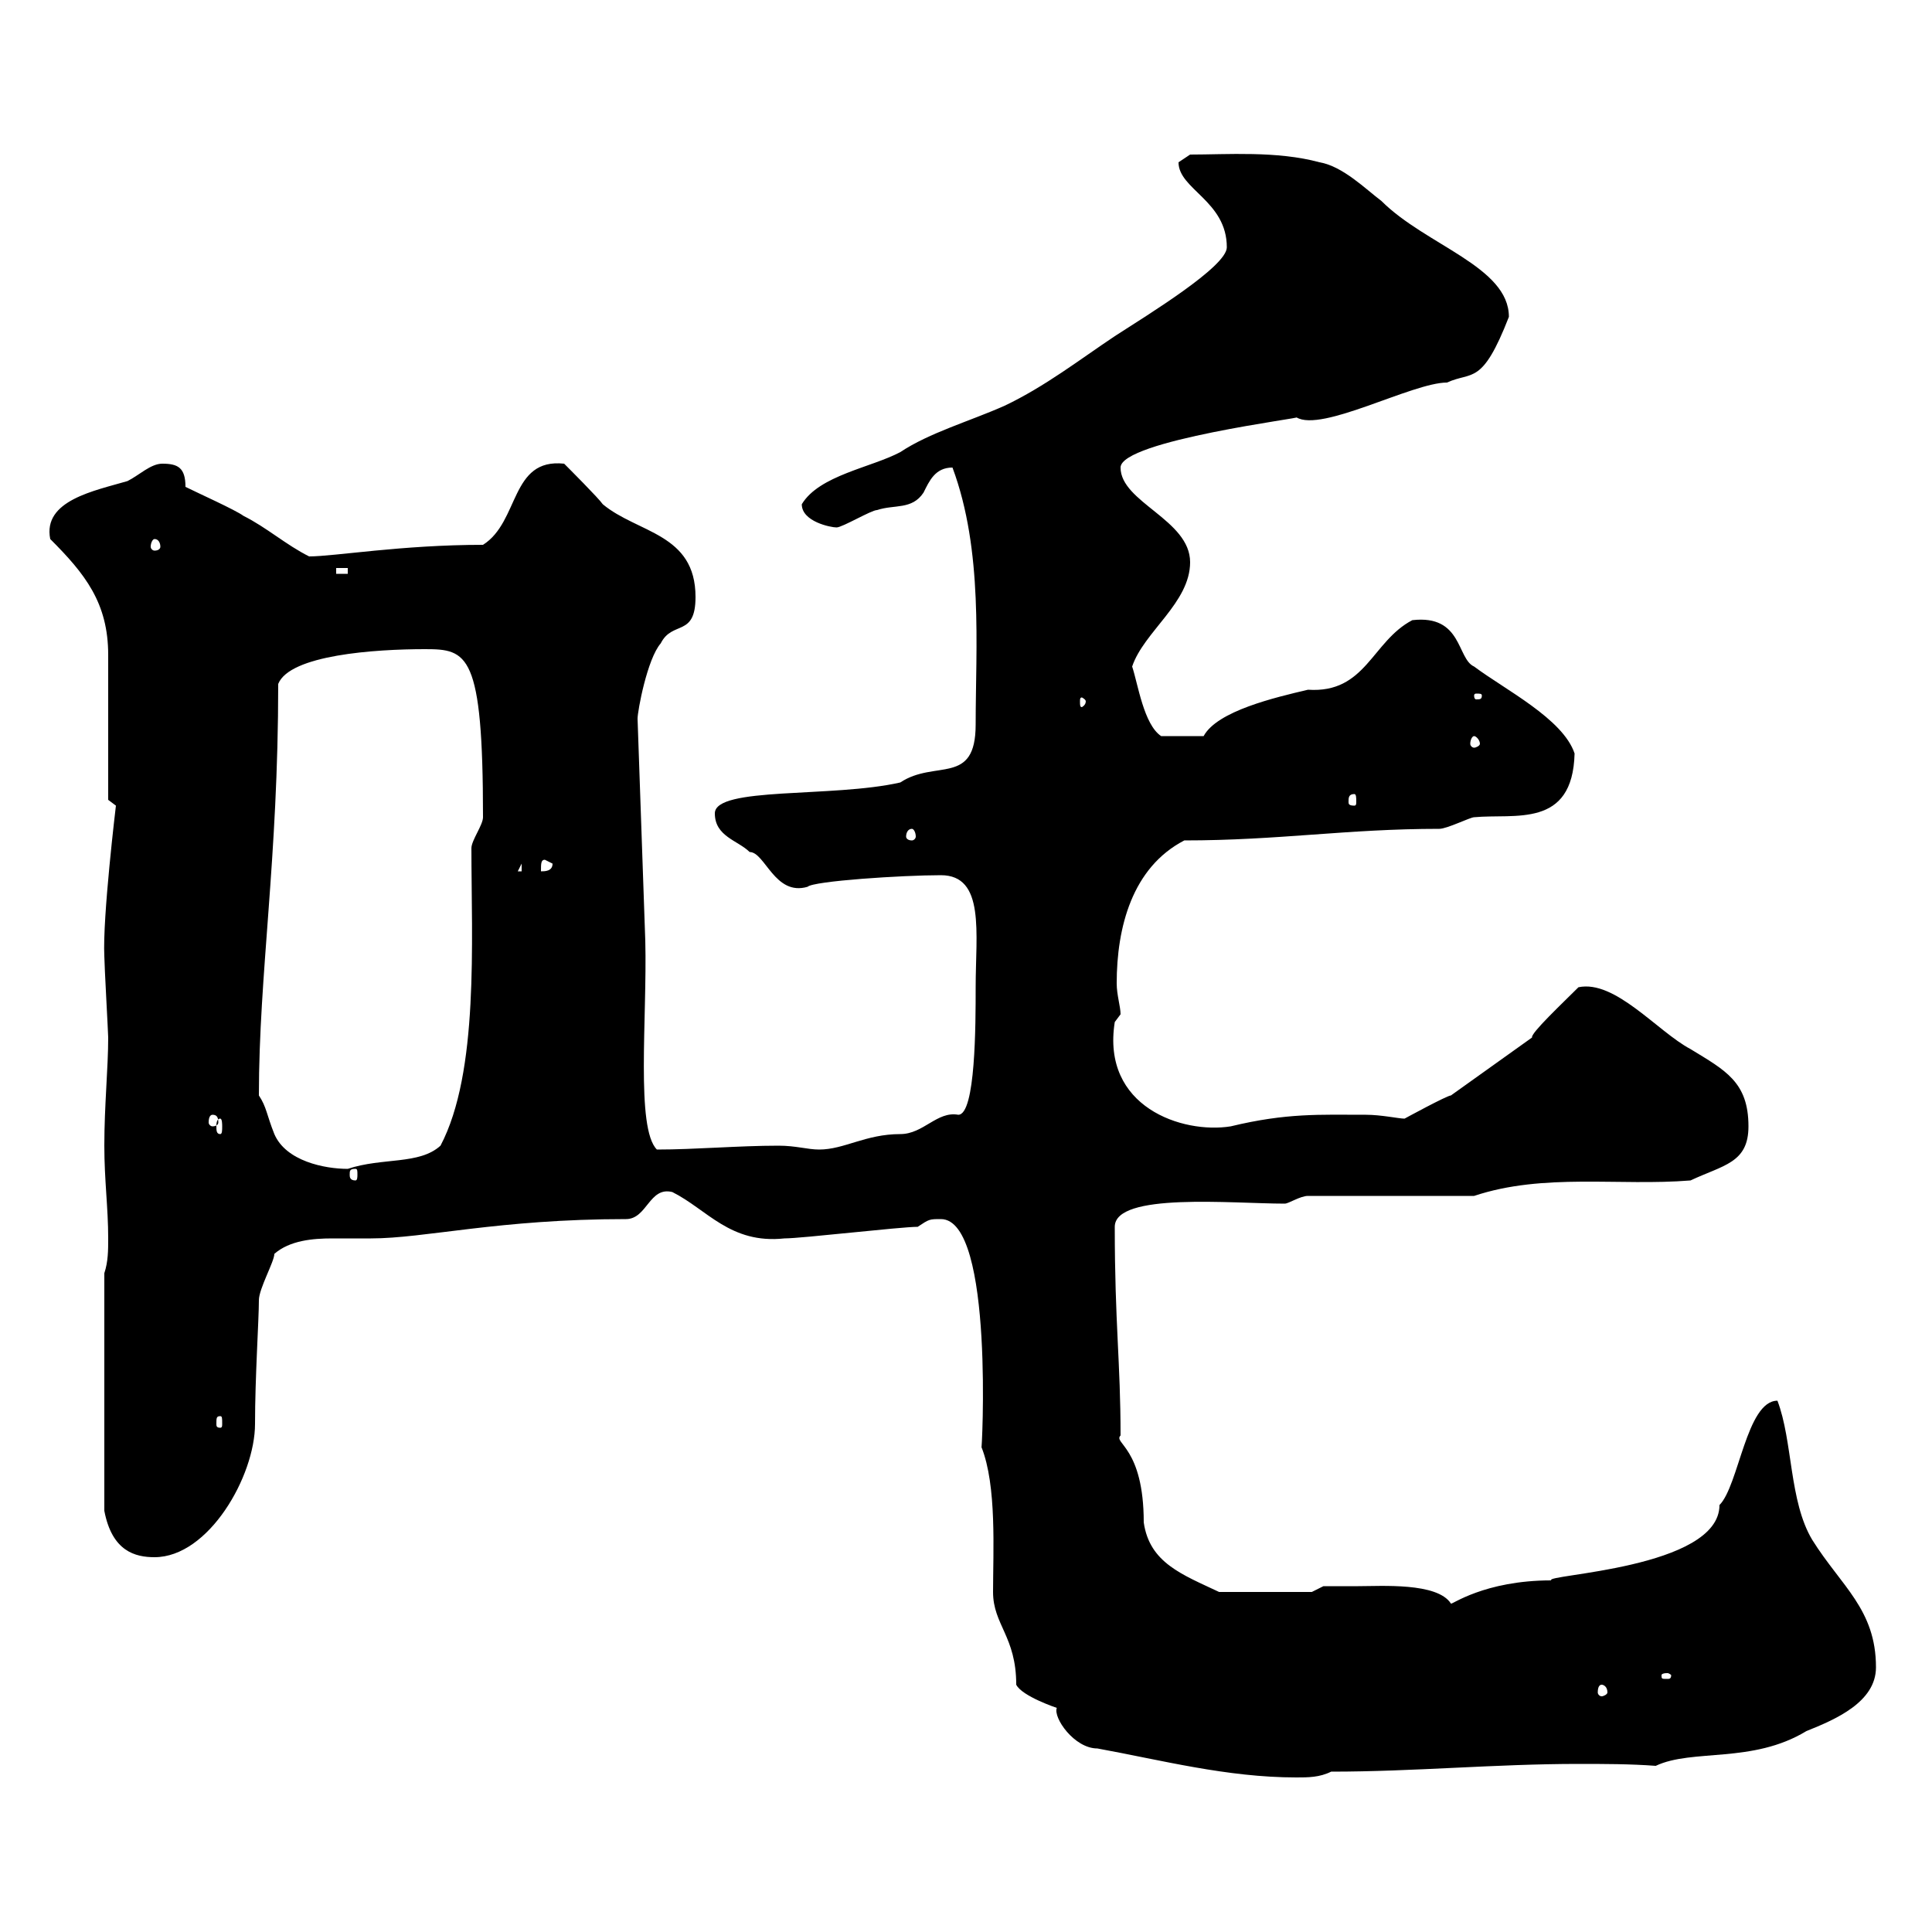 <svg xmlns="http://www.w3.org/2000/svg" xmlns:xlink="http://www.w3.org/1999/xlink" width="300" height="300"><path d="M170.40 271.50C180.30 273.30 190.50 276 201.30 276C203.10 276 204.90 276 206.70 275.10C219.60 275.10 232.20 273.90 245.10 273.90C249 273.90 253.20 273.90 257.10 274.20C262.80 271.50 272.10 273.90 280.50 268.80C285 267 291.30 264.30 291.30 258.90C291.30 249.90 285.90 246.30 281.40 239.10C277.80 233.10 278.40 223.80 276 217.50C271.20 217.50 270 230.70 267 233.70C267 243.60 239.40 244.50 240.90 245.40C230.40 245.40 225.30 249.30 225.30 249C223.20 245.70 214.50 246.30 210.90 246.30C209.10 246.30 205.50 246.30 205.50 246.30L203.70 247.20L189.30 247.20C183.60 244.50 178.50 242.70 177.60 236.40C177.60 224.70 172.80 224.10 174 222.90C174 211.50 173.10 205.50 173.10 190.50C173.10 185.10 191.40 186.90 199.50 186.90C200.10 186.90 201.90 185.70 203.10 185.70L228.90 185.70C239.70 182.10 251.40 184.20 262.50 183.30C267.60 180.90 271.50 180.60 271.50 174.90C271.50 168 267.90 166.20 262.50 162.90C257.40 160.20 250.80 152.10 245.10 153.30C242.70 155.70 237.60 160.50 237.90 161.10L225.30 170.10C224.70 170.10 218.10 173.70 218.10 173.70C217.20 173.70 214.50 173.10 212.10 173.10C204.90 173.10 199.80 172.80 191.10 174.90C183.60 176.10 171 171.90 173.10 158.70L174 157.50C174 156.30 173.40 154.50 173.40 152.70C173.40 144 175.80 134.70 183.90 130.50C198.60 130.50 209.10 128.70 223.50 128.70C224.70 128.70 228.30 126.90 228.90 126.90C235.20 126.30 244.20 128.70 244.50 117C242.70 111.60 233.70 107.10 228.90 103.50C226.20 102.30 227.10 95.40 219.30 96.30C213 99.60 212.10 107.70 203.10 107.10C198 108.30 189 110.40 186.90 114.30C183.90 114.30 182.10 114.30 180.30 114.30C177.60 112.50 176.70 106.20 175.80 103.50C177.60 98.10 184.80 93.60 184.80 87.30C184.80 80.70 174 78 174 72.60C174 68.40 203.10 64.80 201.30 64.80C205.20 67.20 219.30 59.40 224.70 59.40C228.60 57.60 230.10 60 234.30 49.20C234.30 41.40 221.40 38.10 214.50 31.20C212.10 29.40 208.50 25.80 204.90 25.20C198.30 23.40 190.50 24 184.80 24C184.80 24 183 25.20 183 25.20C183 29.40 190.50 31.20 190.50 38.40C190.50 41.40 178.20 48.90 173.10 52.20C167.70 55.80 162.30 60 156 63C150.60 65.40 144.30 67.20 139.80 70.20C135.30 72.60 127.20 73.80 124.50 78.30C124.50 81 129 81.90 129.90 81.90C130.80 81.90 135.30 79.20 136.20 79.20C138.90 78.30 141.60 79.20 143.40 76.50C144.30 74.70 145.20 72.60 147.90 72.60C152.70 85.50 151.50 100.50 151.50 112.50C151.50 122.10 145.20 117.90 139.80 121.50C129.30 123.90 111 122.10 111 126.30C111 129.90 114.60 130.50 116.40 132.30C118.80 132.30 120.30 139.20 125.40 137.70C126.30 136.80 140.10 135.90 146.10 135.90C153 135.90 151.50 144.90 151.50 153.30C151.50 159 151.50 173.10 148.80 173.10C145.50 172.50 143.40 176.10 139.80 176.10C134.40 176.10 131.10 178.50 127.20 178.50C125.40 178.50 123.60 177.90 120.90 177.90C114.60 177.90 108 178.50 102 178.50C98.70 175.20 100.50 158.10 100.20 146.10L99 111.60C99 110.40 100.50 102.30 102.60 99.90C104.40 96.30 108 99 108 92.70C108 82.80 99 82.80 93.60 78.30C93 77.40 88.20 72.60 87.60 72C79.20 71.10 80.70 81 75 84.60C62.40 84.60 51.90 86.40 48 86.40C44.40 84.60 41.40 81.90 37.80 80.10C36.60 79.20 30.60 76.50 28.80 75.60C28.80 72.60 27.60 72 25.20 72C23.40 72 21.60 73.80 19.80 74.70C14.70 76.20 6.60 77.70 7.80 83.70C13.20 89.10 16.80 93.60 16.80 101.70C16.80 105.30 16.80 120.60 16.80 124.20C16.80 124.20 18 125.10 18 125.10C18 125.10 15.90 142.50 16.20 148.50C16.20 149.70 16.80 160.50 16.80 161.10C16.80 165.90 16.20 171.60 16.20 177.90C16.20 183.30 16.80 187.50 16.80 192.30C16.80 194.10 16.80 195.90 16.20 197.70L16.20 234.60C17.40 240.90 21 241.80 24 241.80C32.40 241.80 39.60 229.20 39.60 221.10C39.60 213.90 40.20 204.90 40.20 201.90C40.20 200.10 42.60 195.90 42.60 194.70C45 192.60 48.60 192.30 51.60 192.30C53.70 192.30 55.80 192.30 57.60 192.30C66 192.30 77.40 189.30 97.20 189.30C100.50 189.30 100.80 184.20 104.40 185.10C109.80 187.80 113.40 193.20 121.80 192.30C124.50 192.30 139.80 190.50 142.50 190.50C144.30 189.30 144.30 189.30 146.10 189.30C154.50 189.30 152.40 226.50 152.40 224.70C154.80 230.70 154.20 240.90 154.20 247.20C154.20 252.30 157.80 254.10 157.80 261.60C158.70 263.40 164.10 265.20 164.10 265.20C163.50 266.70 166.80 271.50 170.40 271.50ZM248.70 261.60C249 261.60 249.60 261.90 249.60 262.80C249.60 263.10 249 263.40 248.70 263.40C248.40 263.40 248.10 263.10 248.10 262.80C248.10 261.90 248.40 261.60 248.70 261.60ZM258.90 259.80C259.20 259.80 259.50 260.10 259.50 260.10C259.50 260.70 259.20 260.70 258.90 260.70C258 260.70 258 260.70 258 260.10C258 260.10 258 259.80 258.90 259.80ZM34.20 219.90C34.50 219.90 34.50 220.20 34.50 221.10C34.50 221.40 34.50 221.70 34.20 221.70C33.60 221.70 33.60 221.40 33.60 221.10C33.60 220.20 33.60 219.90 34.20 219.90ZM55.20 181.50C55.50 181.50 55.50 181.80 55.50 182.40C55.50 182.70 55.50 183.30 55.20 183.30C54.30 183.30 54.30 182.70 54.30 182.40C54.30 181.80 54.30 181.50 55.20 181.50ZM40.20 170.10C40.20 151.20 43.20 133.50 43.20 106.20C45 101.70 58.20 100.80 66 100.80C72.60 100.80 75 101.40 75 126.90C75 128.10 73.20 130.50 73.20 131.70C73.20 146.10 74.40 166.50 68.40 177.90C65.10 180.90 59.40 179.70 54 181.50C50.40 181.50 44.40 180.30 42.60 176.10C41.40 173.10 41.40 171.90 40.20 170.10ZM34.20 173.70C34.50 173.70 34.50 174.60 34.50 174.90C34.50 175.50 34.50 176.10 34.20 176.10C33.60 176.10 33.60 175.50 33.60 174.90C33.60 174.60 33.60 173.70 34.20 173.70ZM33 173.10C33.60 173.10 33.90 173.40 33.90 174.30C33.90 174.60 33.60 174.90 33 174.90C32.70 174.90 32.40 174.60 32.40 174.30C32.40 173.40 32.70 173.10 33 173.10ZM81 134.10L81 135.30L80.40 135.30ZM84.60 133.50L85.80 134.10C85.80 135.30 84.60 135.30 84 135.30C84 134.10 84 133.50 84.60 133.50ZM141.60 128.70C141.90 128.70 142.20 129.30 142.20 129.90C142.20 130.20 141.90 130.50 141.60 130.50C141 130.50 140.70 130.20 140.70 129.90C140.70 129.30 141 128.70 141.60 128.70ZM210.30 123.30C210.60 123.30 210.60 123.90 210.60 124.50C210.60 124.80 210.60 125.10 210.30 125.10C209.40 125.10 209.40 124.80 209.40 124.50C209.40 123.90 209.40 123.30 210.30 123.30ZM228.90 114.30C229.20 114.30 229.80 114.90 229.80 115.50C229.80 115.80 229.20 116.10 228.90 116.10C228.60 116.10 228.30 115.80 228.30 115.50C228.30 114.90 228.60 114.30 228.90 114.30ZM168.60 108.90C168.60 109.50 168 109.80 168 109.80C167.70 109.80 167.70 109.50 167.70 108.90C167.70 108.60 167.70 108.30 168 108.30C168 108.30 168.60 108.60 168.60 108.90ZM230.10 108C230.10 108.60 229.80 108.60 229.20 108.60C229.20 108.60 228.90 108.60 228.90 108C228.90 107.70 229.20 107.70 229.20 107.70C229.80 107.70 230.10 107.70 230.10 108ZM52.20 88.20L54 88.20L54 89.10L52.20 89.10ZM24 83.70C24.60 83.70 24.90 84.30 24.90 84.90C24.90 85.20 24.60 85.50 24 85.50C23.70 85.50 23.40 85.20 23.40 84.90C23.40 84.30 23.70 83.70 24 83.70Z"/></svg>